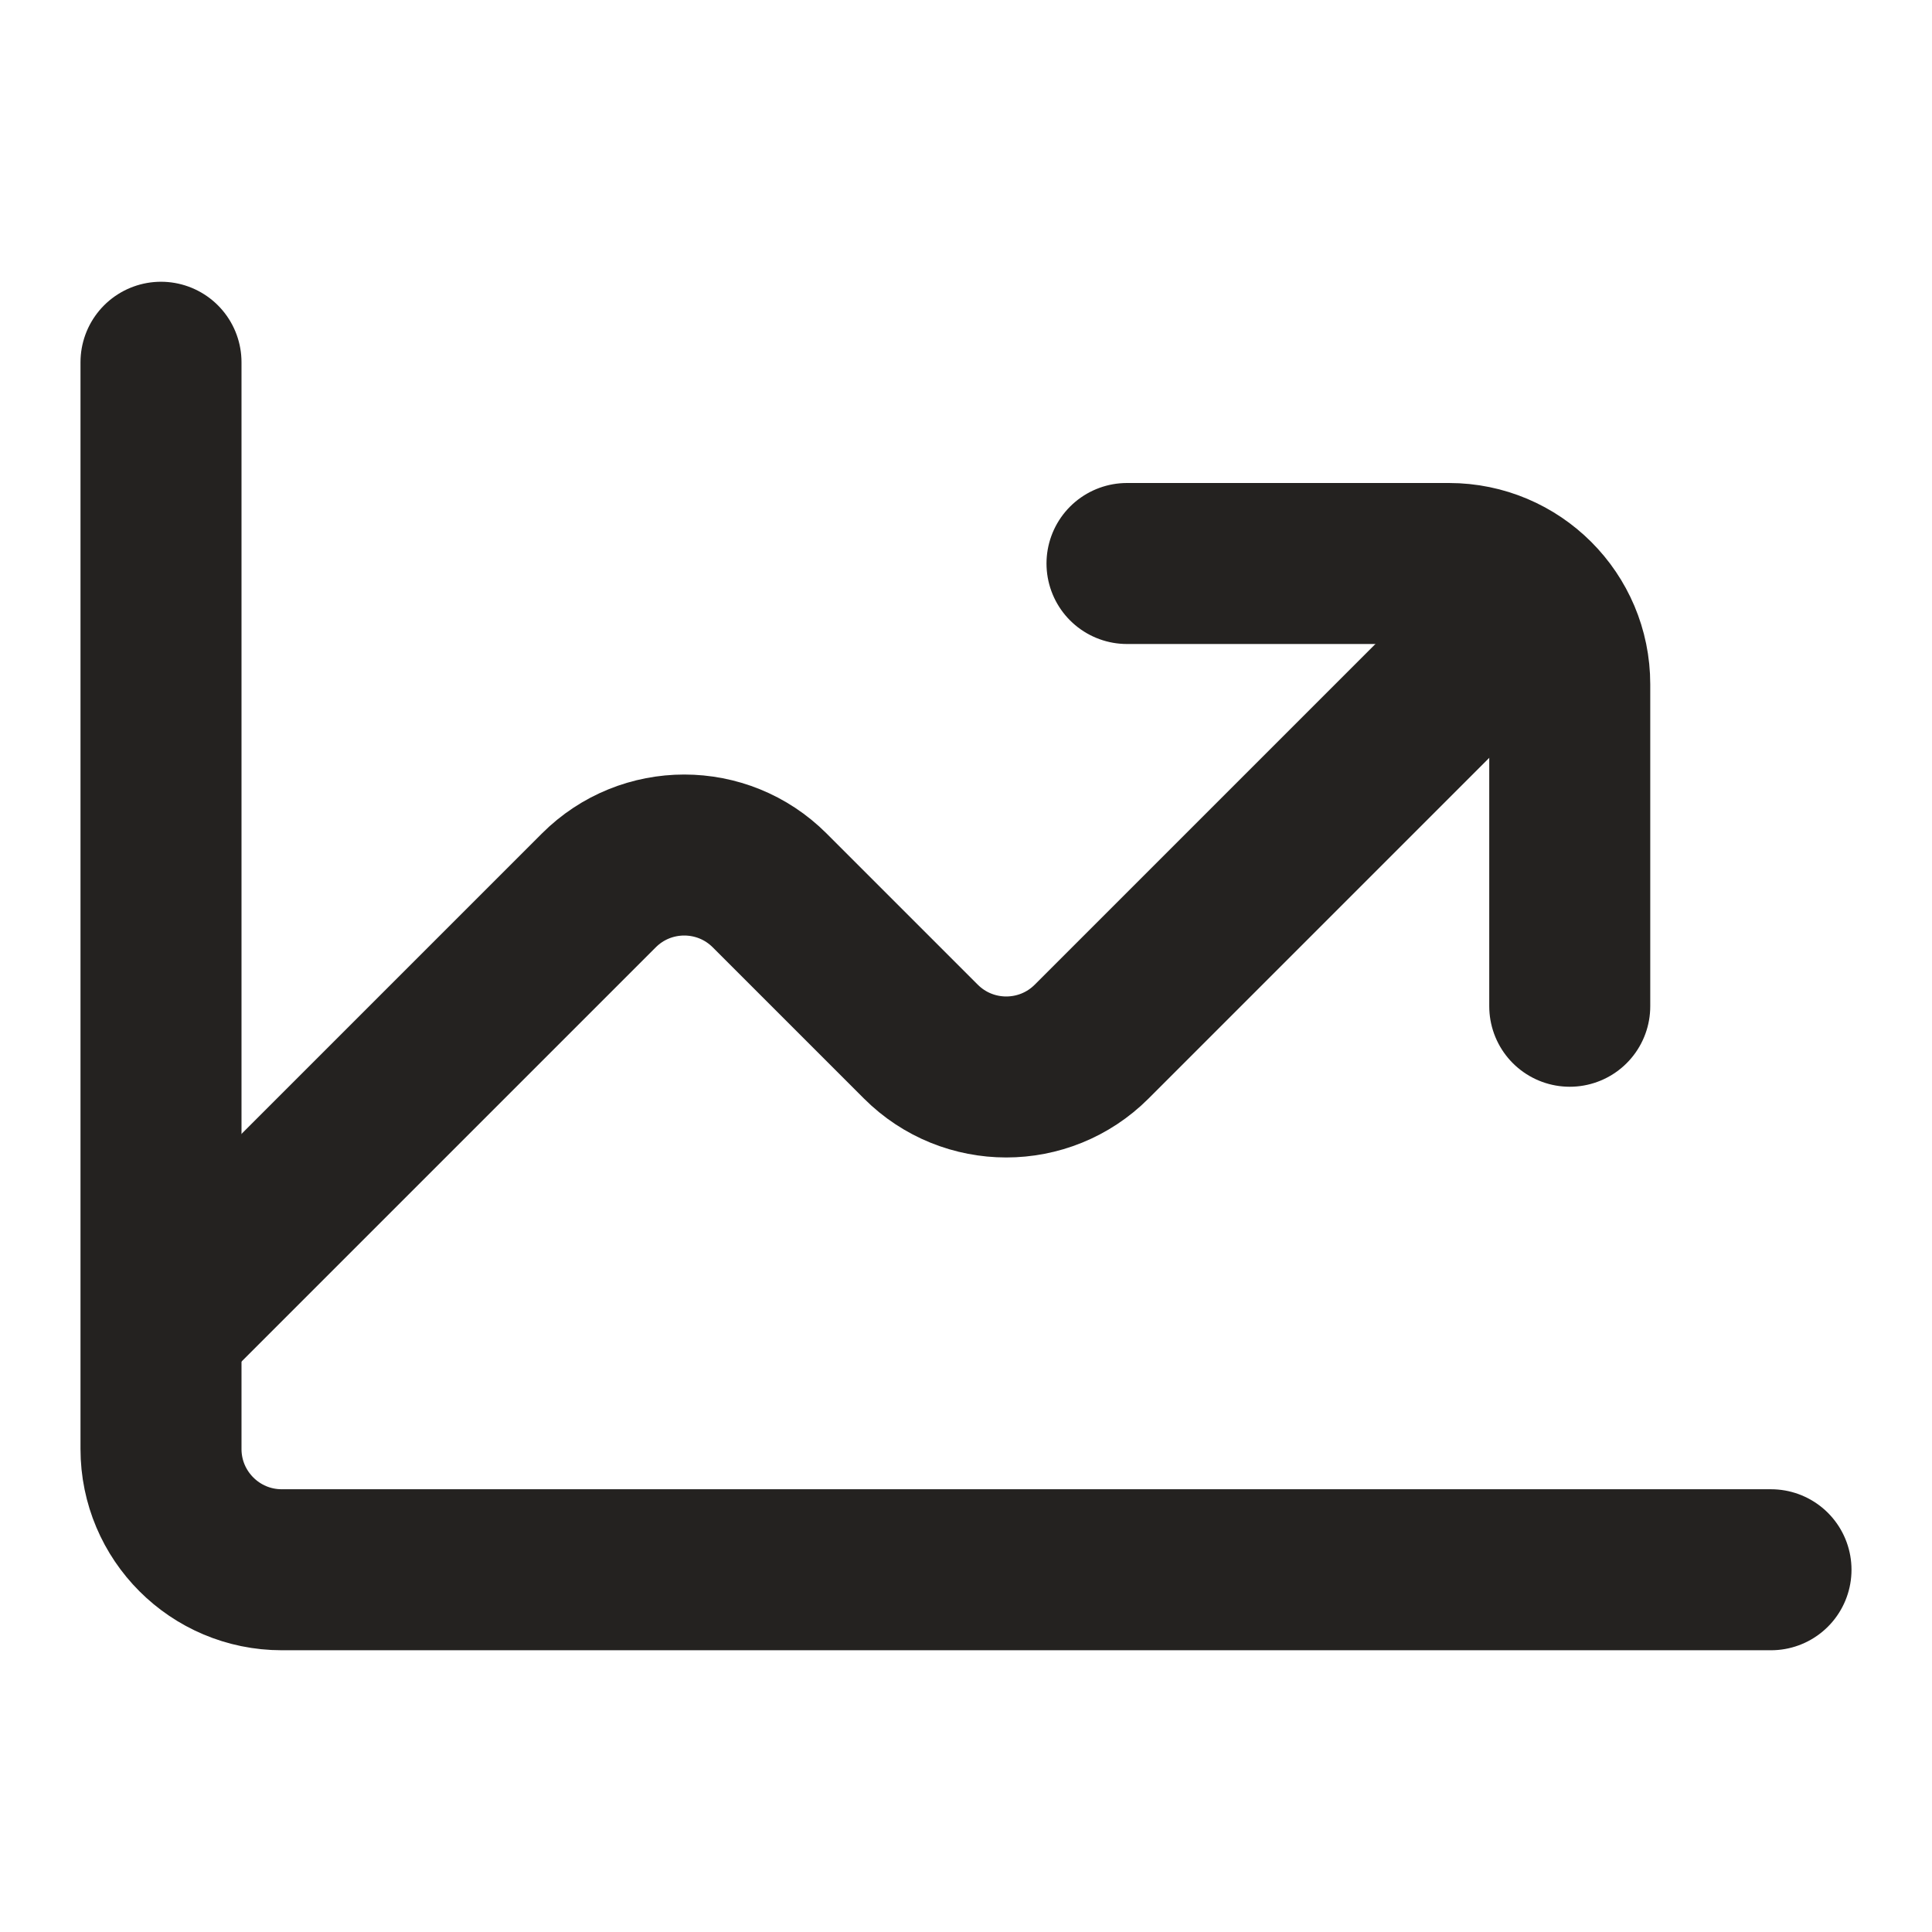 <svg width="24" height="24" viewBox="0 0 24 24" fill="none" xmlns="http://www.w3.org/2000/svg">
<path d="M22 19.5L3.5 19.5C2.672 19.5 2 18.828 2 18L2 4.5" stroke="#242220" stroke-width="2" stroke-linecap="round"/>
<path d="M2 16.5L7.439 11.061C8.025 10.475 8.975 10.475 9.561 11.061L11.439 12.939C12.025 13.525 12.975 13.525 13.561 12.939L19 7.5" stroke="#242220" stroke-width="2"/>
<path d="M14 7H18C18.828 7 19.5 7.672 19.5 8.5V12.5" stroke="#242220" stroke-width="2" stroke-linecap="round"/>
</svg>
